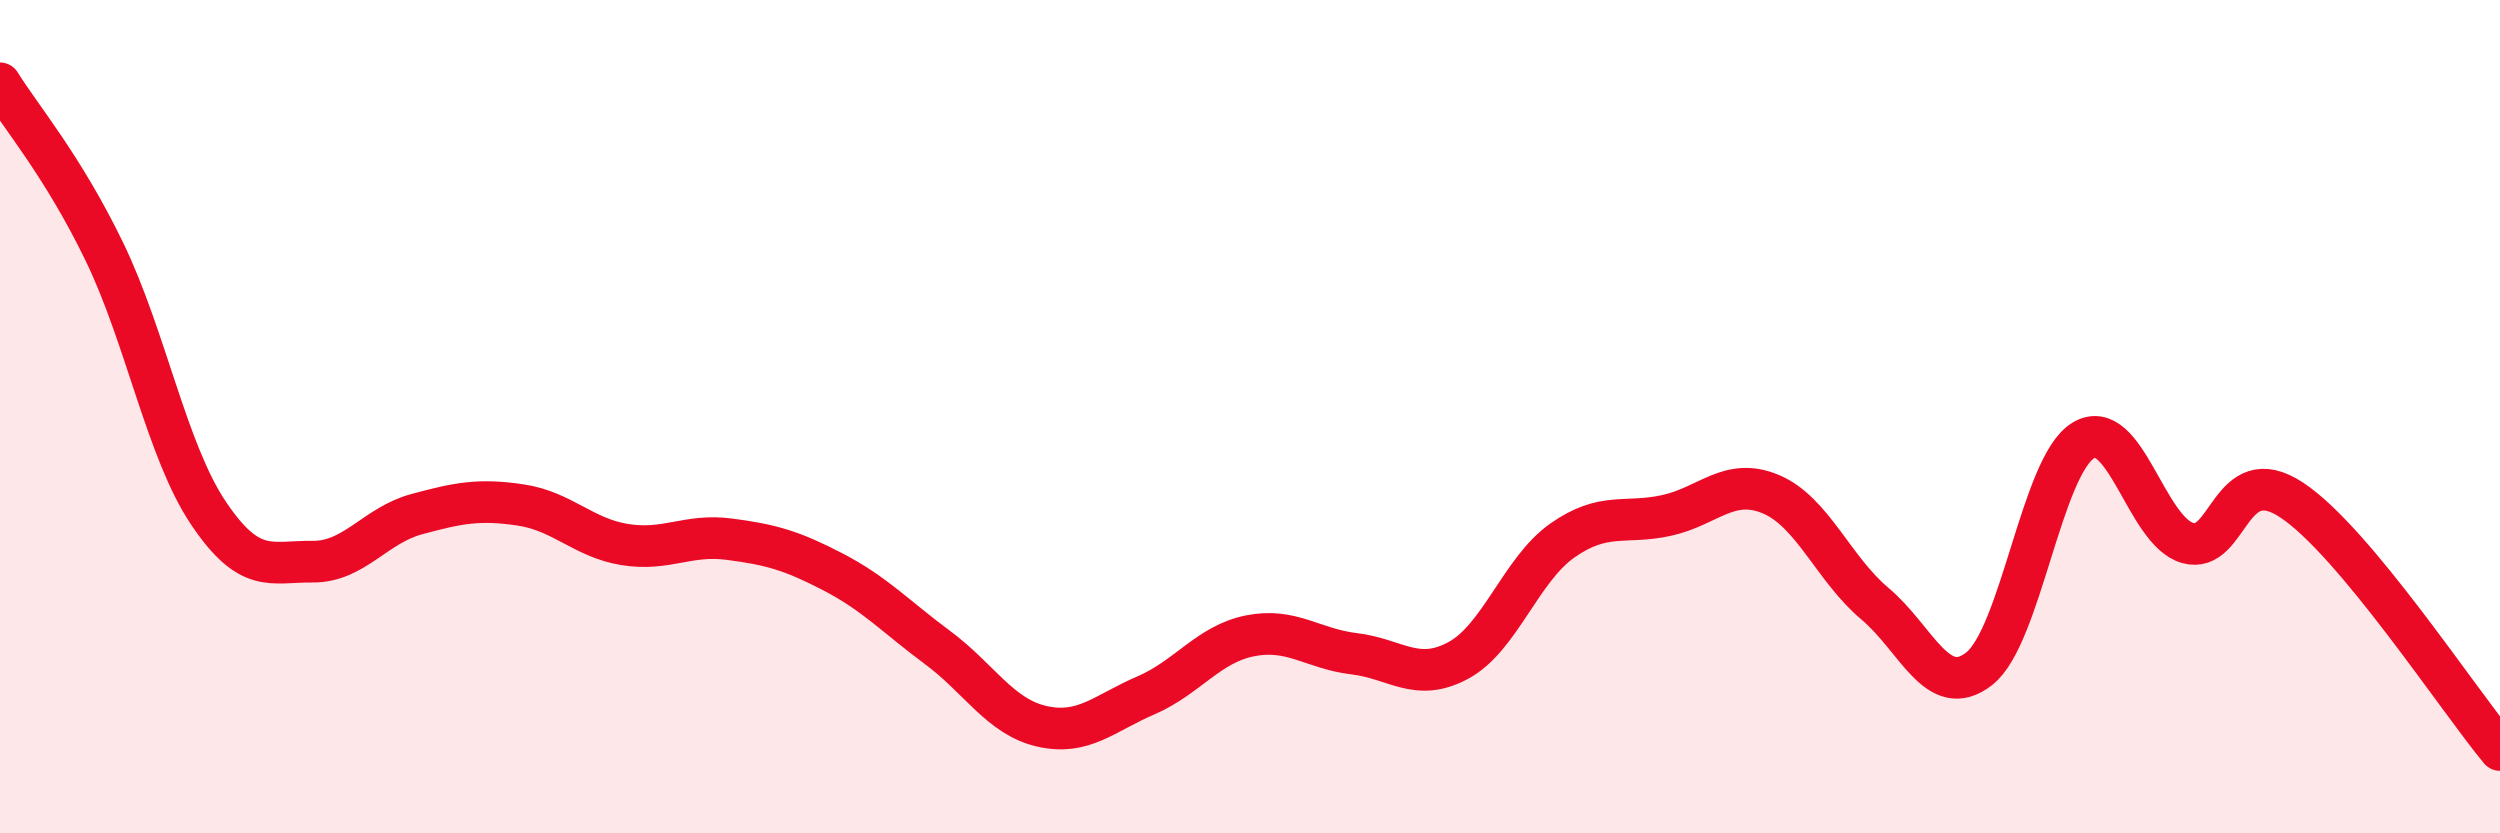 
    <svg width="60" height="20" viewBox="0 0 60 20" xmlns="http://www.w3.org/2000/svg">
      <path
        d="M 0,2 C 0.5,2.81 1.5,3.97 2.5,6.03 C 3.5,8.09 4,10.82 5,12.31 C 6,13.8 6.5,13.47 7.5,13.48 C 8.5,13.49 9,12.61 10,12.34 C 11,12.07 11.5,11.97 12.5,12.12 C 13.5,12.27 14,12.91 15,13.07 C 16,13.23 16.5,12.81 17.5,12.94 C 18.5,13.07 19,13.21 20,13.73 C 21,14.25 21.5,14.8 22.5,15.54 C 23.5,16.28 24,17.2 25,17.43 C 26,17.66 26.5,17.12 27.5,16.69 C 28.5,16.26 29,15.46 30,15.26 C 31,15.06 31.5,15.57 32.5,15.69 C 33.5,15.81 34,16.39 35,15.85 C 36,15.31 36.5,13.67 37.5,12.97 C 38.5,12.27 39,12.59 40,12.37 C 41,12.15 41.5,11.44 42.5,11.86 C 43.5,12.28 44,13.65 45,14.49 C 46,15.33 46.5,16.83 47.5,16.05 C 48.5,15.27 49,11.17 50,10.57 C 51,9.97 51.5,12.74 52.5,13.03 C 53.5,13.32 53.5,11.01 55,12 C 56.5,12.99 59,16.8 60,18L60 20L0 20Z"
        fill="#EB0A25"
        opacity="0.1"
        stroke-linecap="round"
        stroke-linejoin="round"
      />
      <path
        d="M 0,2 C 0.5,2.81 1.5,3.97 2.5,6.03 C 3.5,8.09 4,10.82 5,12.31 C 6,13.8 6.5,13.47 7.5,13.48 C 8.5,13.49 9,12.61 10,12.34 C 11,12.07 11.5,11.97 12.5,12.12 C 13.5,12.27 14,12.91 15,13.07 C 16,13.23 16.5,12.81 17.5,12.94 C 18.5,13.07 19,13.21 20,13.73 C 21,14.25 21.5,14.8 22.5,15.54 C 23.5,16.28 24,17.2 25,17.43 C 26,17.66 26.5,17.12 27.5,16.69 C 28.5,16.26 29,15.46 30,15.26 C 31,15.06 31.5,15.57 32.5,15.69 C 33.5,15.81 34,16.39 35,15.85 C 36,15.31 36.5,13.67 37.5,12.97 C 38.5,12.27 39,12.59 40,12.37 C 41,12.15 41.5,11.44 42.5,11.86 C 43.5,12.28 44,13.65 45,14.49 C 46,15.33 46.5,16.83 47.5,16.05 C 48.5,15.27 49,11.17 50,10.57 C 51,9.97 51.5,12.74 52.5,13.03 C 53.5,13.32 53.5,11.01 55,12 C 56.5,12.99 59,16.8 60,18"
        stroke="#EB0A25"
        stroke-width="1"
        fill="none"
        stroke-linecap="round"
        stroke-linejoin="round"
      />
    </svg>
  